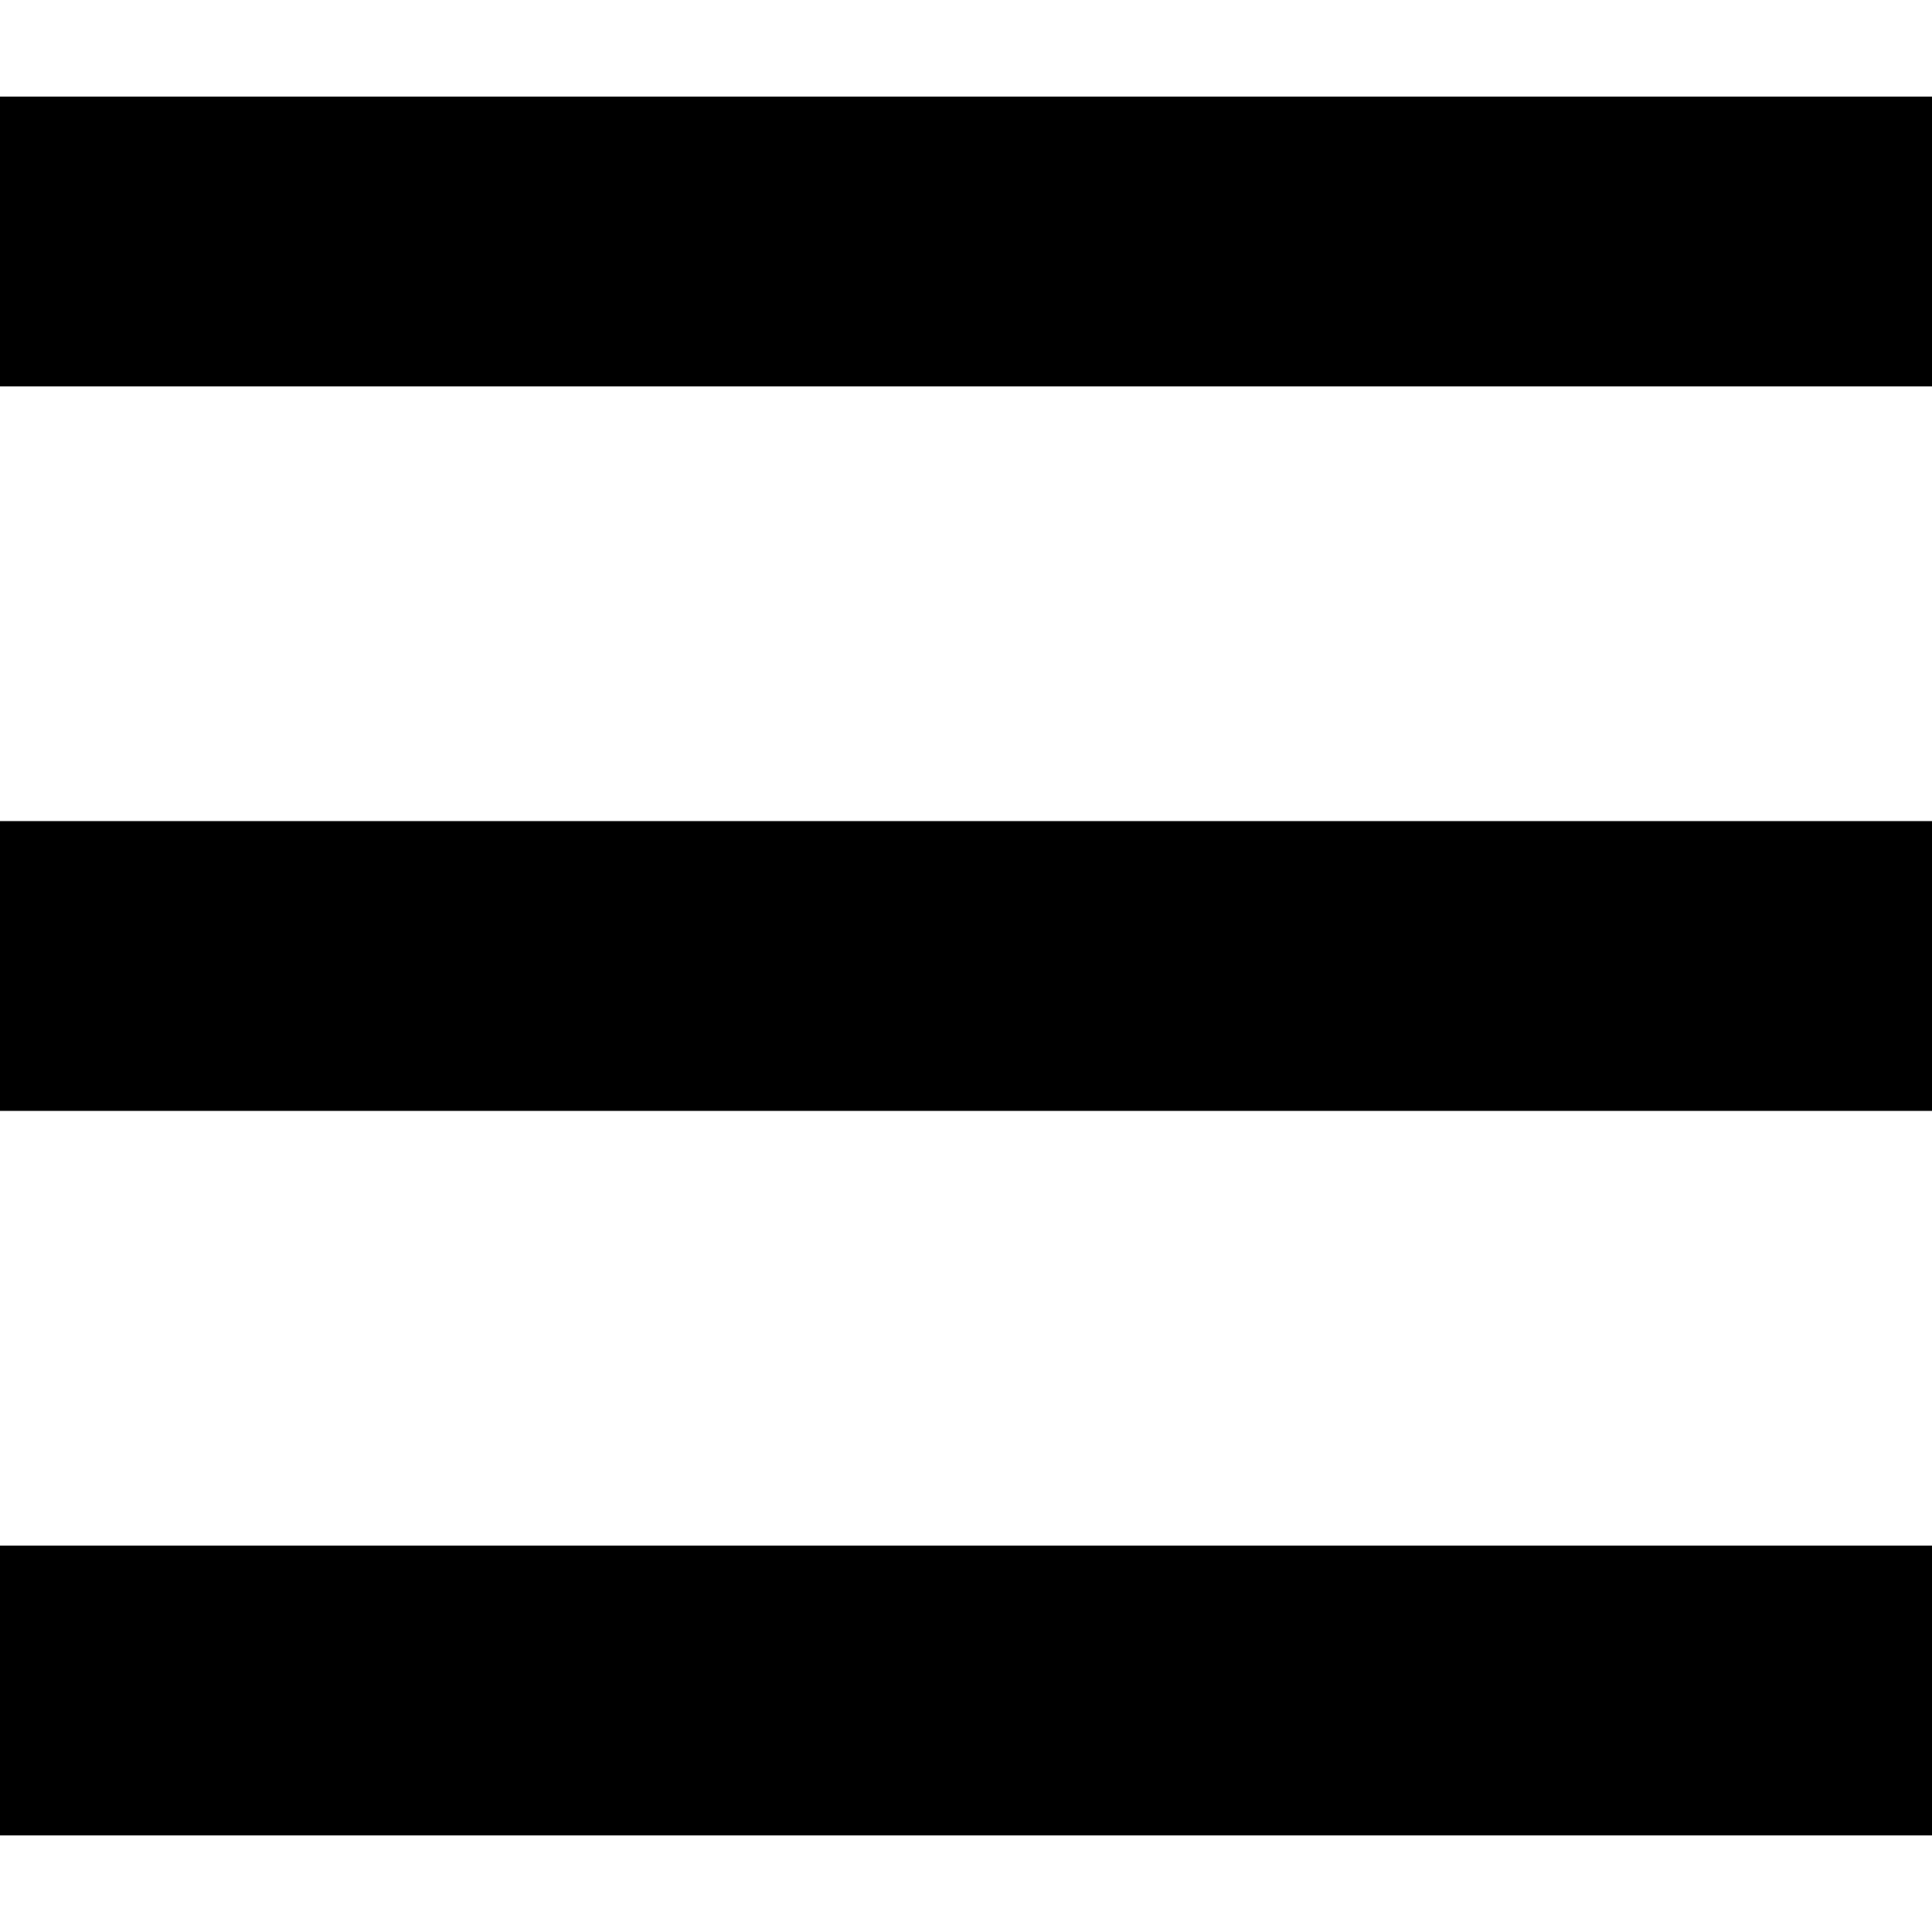 <?xml version="1.0" encoding="UTF-8"?>
<svg width="40px" height="40px" viewBox="0 0 40 40" version="1.1" xmlns="http://www.w3.org/2000/svg" xmlns:xlink="http://www.w3.org/1999/xlink">
    <!-- Generator: Sketch 55.2 (78181) - https://sketchapp.com -->
    <title>nav-burger</title>
    <desc>Created with Sketch.</desc>
    <g id="nav-burger" stroke="none" stroke-width="1" fill="none" fill-rule="evenodd">
        <rect id="Rectangle" fill="#000000" x="0" y="2" width="40" height="6"></rect>
        <rect id="Rectangle-Copy" fill="#000000" x="0" y="17" width="40" height="6"></rect>
        <rect id="Rectangle-Copy-2" fill="#000000" x="0" y="32" width="40" height="6"></rect>
    </g>
</svg>